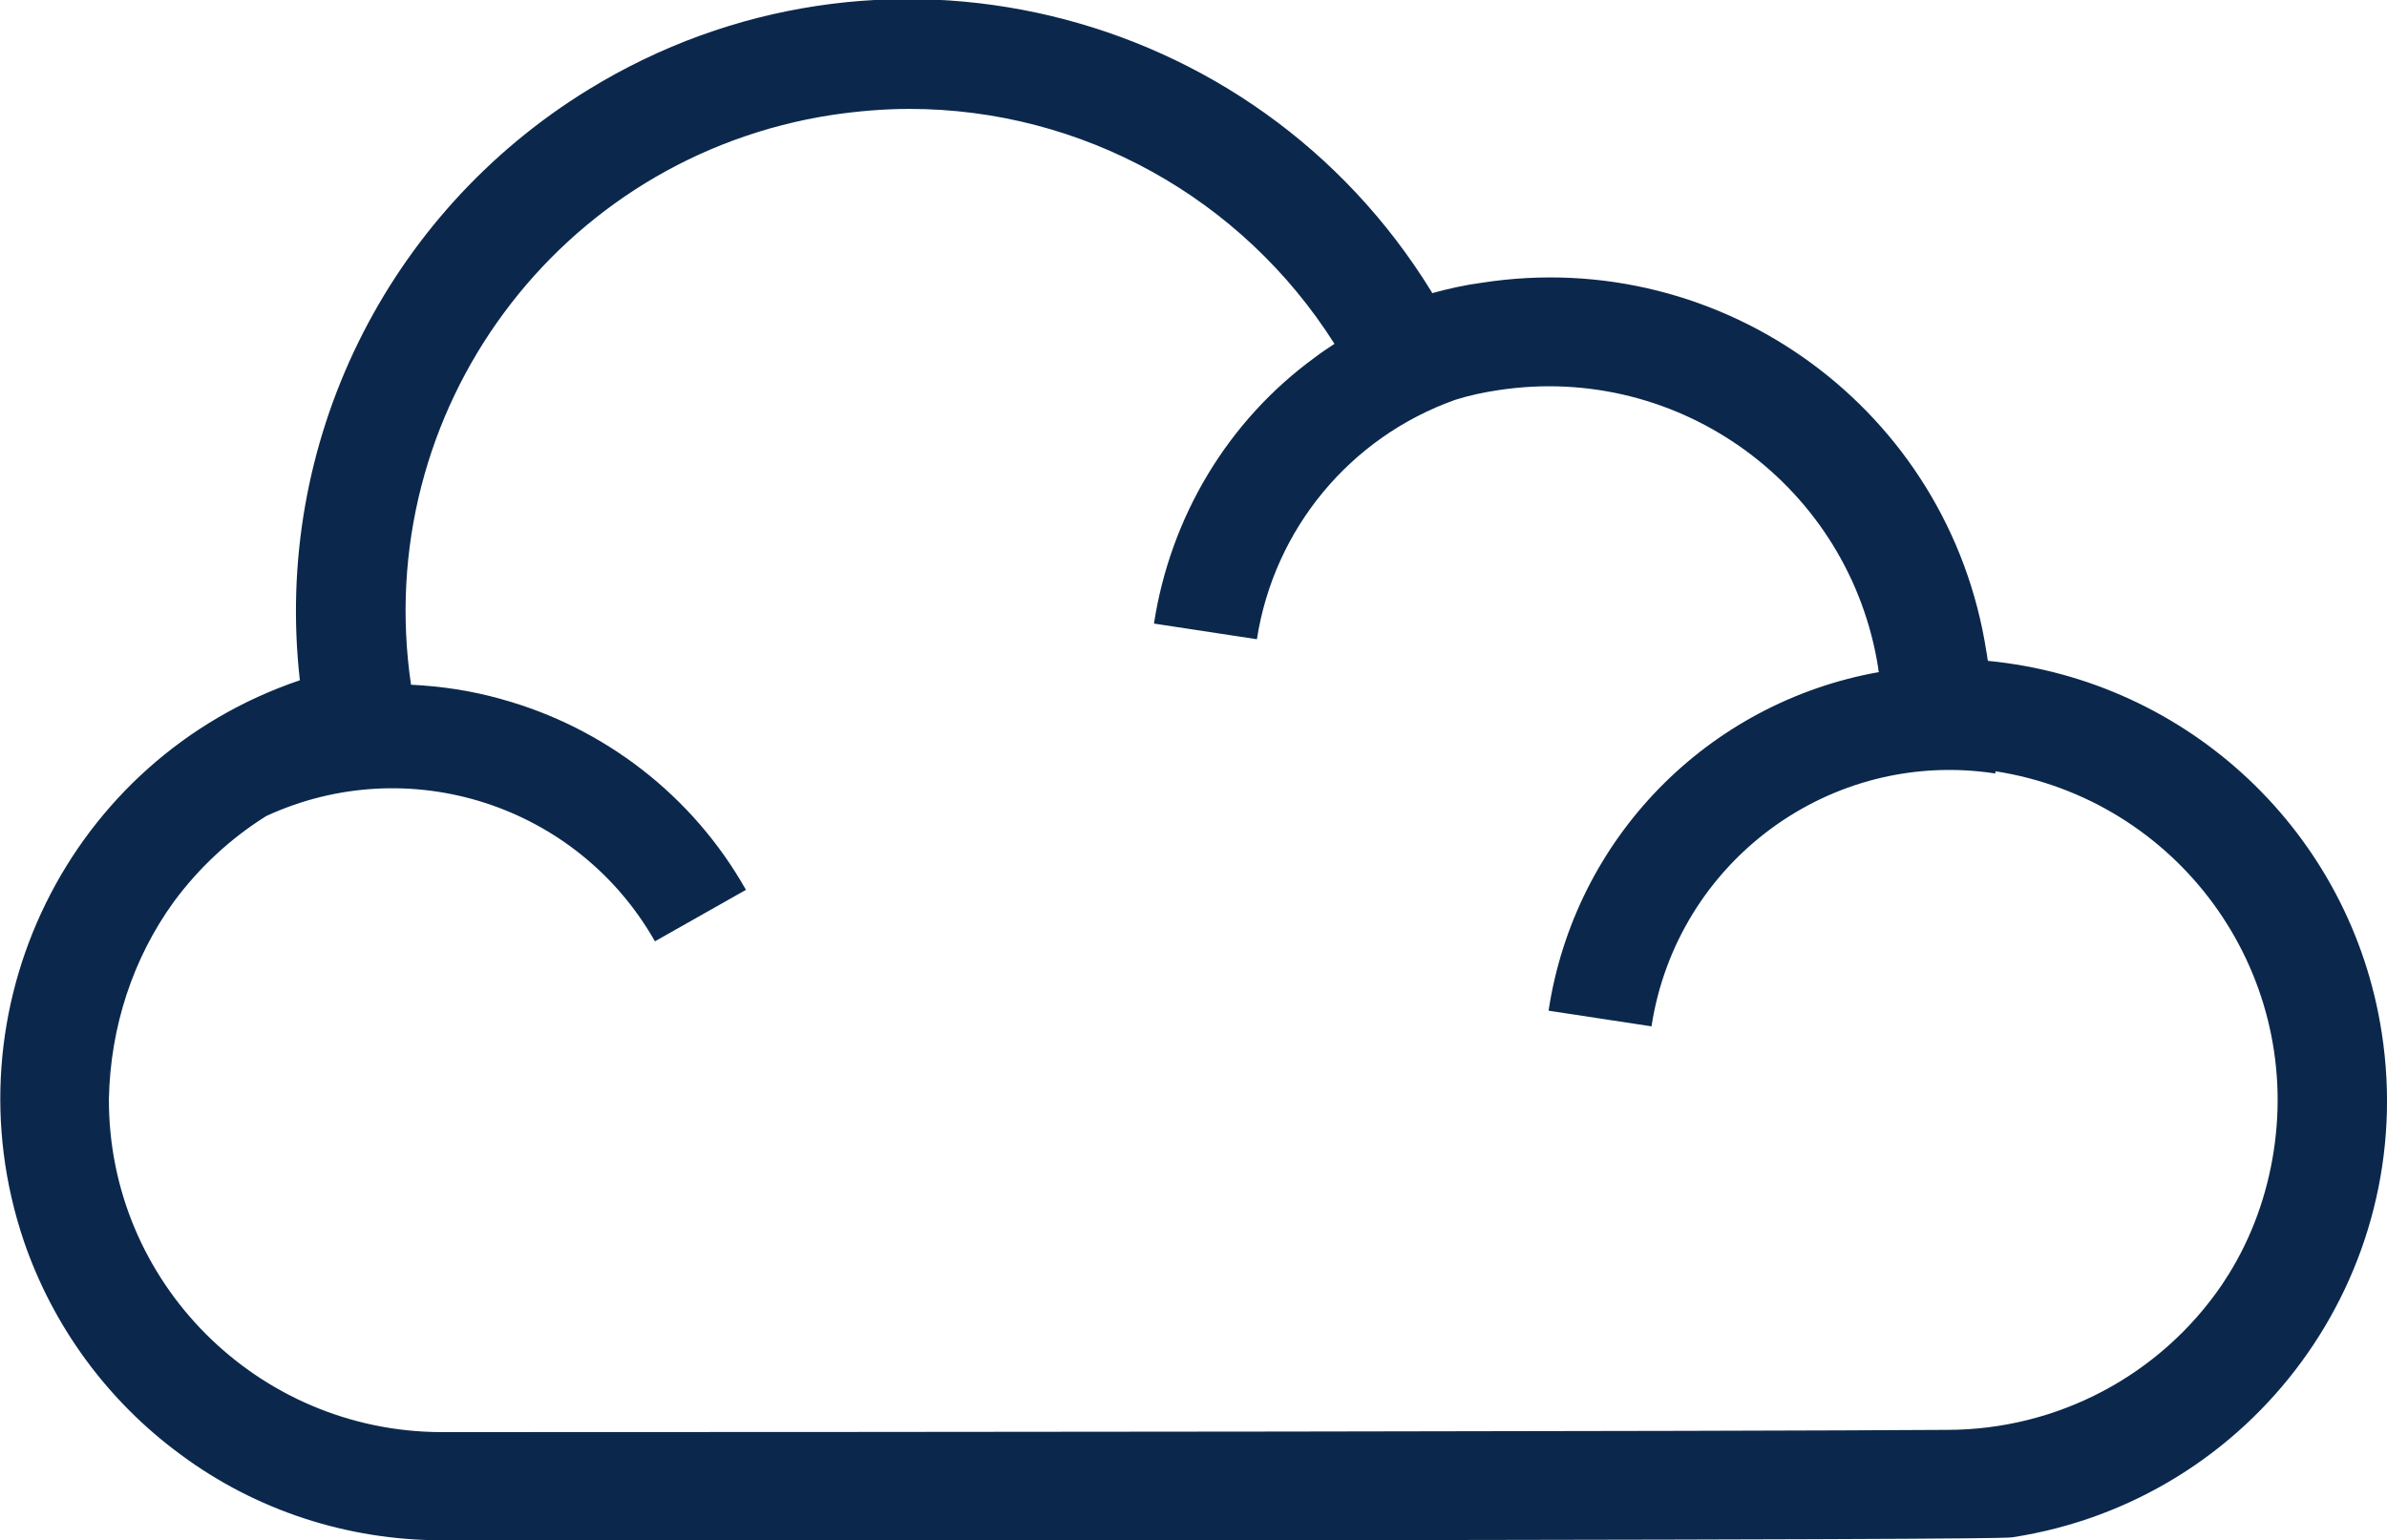 <svg xml:space="preserve" overflow="visible" viewBox="0 0 320 206.5" y="0px" x="0px" xmlns:xlink="http://www.w3.org/1999/xlink" xmlns="http://www.w3.org/2000/svg" id="ICONS" baseProfile="tiny" version="1.1">
<path d="M24.2,195c10.1,7.5,22.4,11.5,35,11.5h3.7c13.4,0,57.3,0,101.6,0c103.2-0.1,104.3-0.3,105.3-0.4
	c32.3-5,54.5-35.2,49.5-67.6c-4.1-26.8-25.9-47.3-52.8-49.9c-0.1-0.4-0.1-0.8-0.2-1.2c-5-32.4-35.3-54.5-67.6-49.5
	c-2.3,0.3-4.5,0.8-6.7,1.4l-0.1-0.2C168.1,0.4,117.5-11.7,78.9,12C51.7,28.7,36.6,59.5,40.2,91.2c-31,10.5-47.5,44.2-37,75.2
	C7.1,177.8,14.4,187.8,24.2,195z M23.3,120.9c3.4-4.6,7.6-8.5,12.4-11.5c19.1-8.8,41.7-1.5,52.1,16.8l12.2-6.9
	c-7.1-12.6-19-21.8-32.9-25.6c-3.9-1.1-7.9-1.7-12-1.9C49.7,55.1,74.9,21,111.6,15.4c3.4-0.5,6.9-0.8,10.3-0.8
	c23.1,0,44.6,11.9,57,31.5c-0.9,0.6-1.7,1.1-2.6,1.8c-11.7,8.5-19.4,21.4-21.6,35.7l13.8,2.1c2.3-14.8,12.5-27.1,26.6-32.1
	c1.9-0.6,3.8-1,5.8-1.3c24.4-3.7,47.1,13,50.9,37.3c0,0.2,0,0.3,0.1,0.5l0,0c-23,4.1-40.8,22.3-44.3,45.4l13.8,2.1
	c3.4-22.1,24-37.3,46.1-33.9c0,0,0,0,0,0l0-0.3c24.4,3.8,41.1,26.6,37.3,51c-0.9,5.8-2.9,11.4-6,16.4c-0.3,0.5-0.6,0.9-0.9,1.4
	c-8.3,12.2-22.1,19.5-36.9,19.5c-29.1,0.2-140.3,0.3-201.9,0.3l0,0c-24.6-0.1-44.6-20.1-44.5-44.7C14.8,137.7,17.8,128.5,23.3,120.9
	L23.3,120.9z" fill="#0B284C"></path>
</svg>
